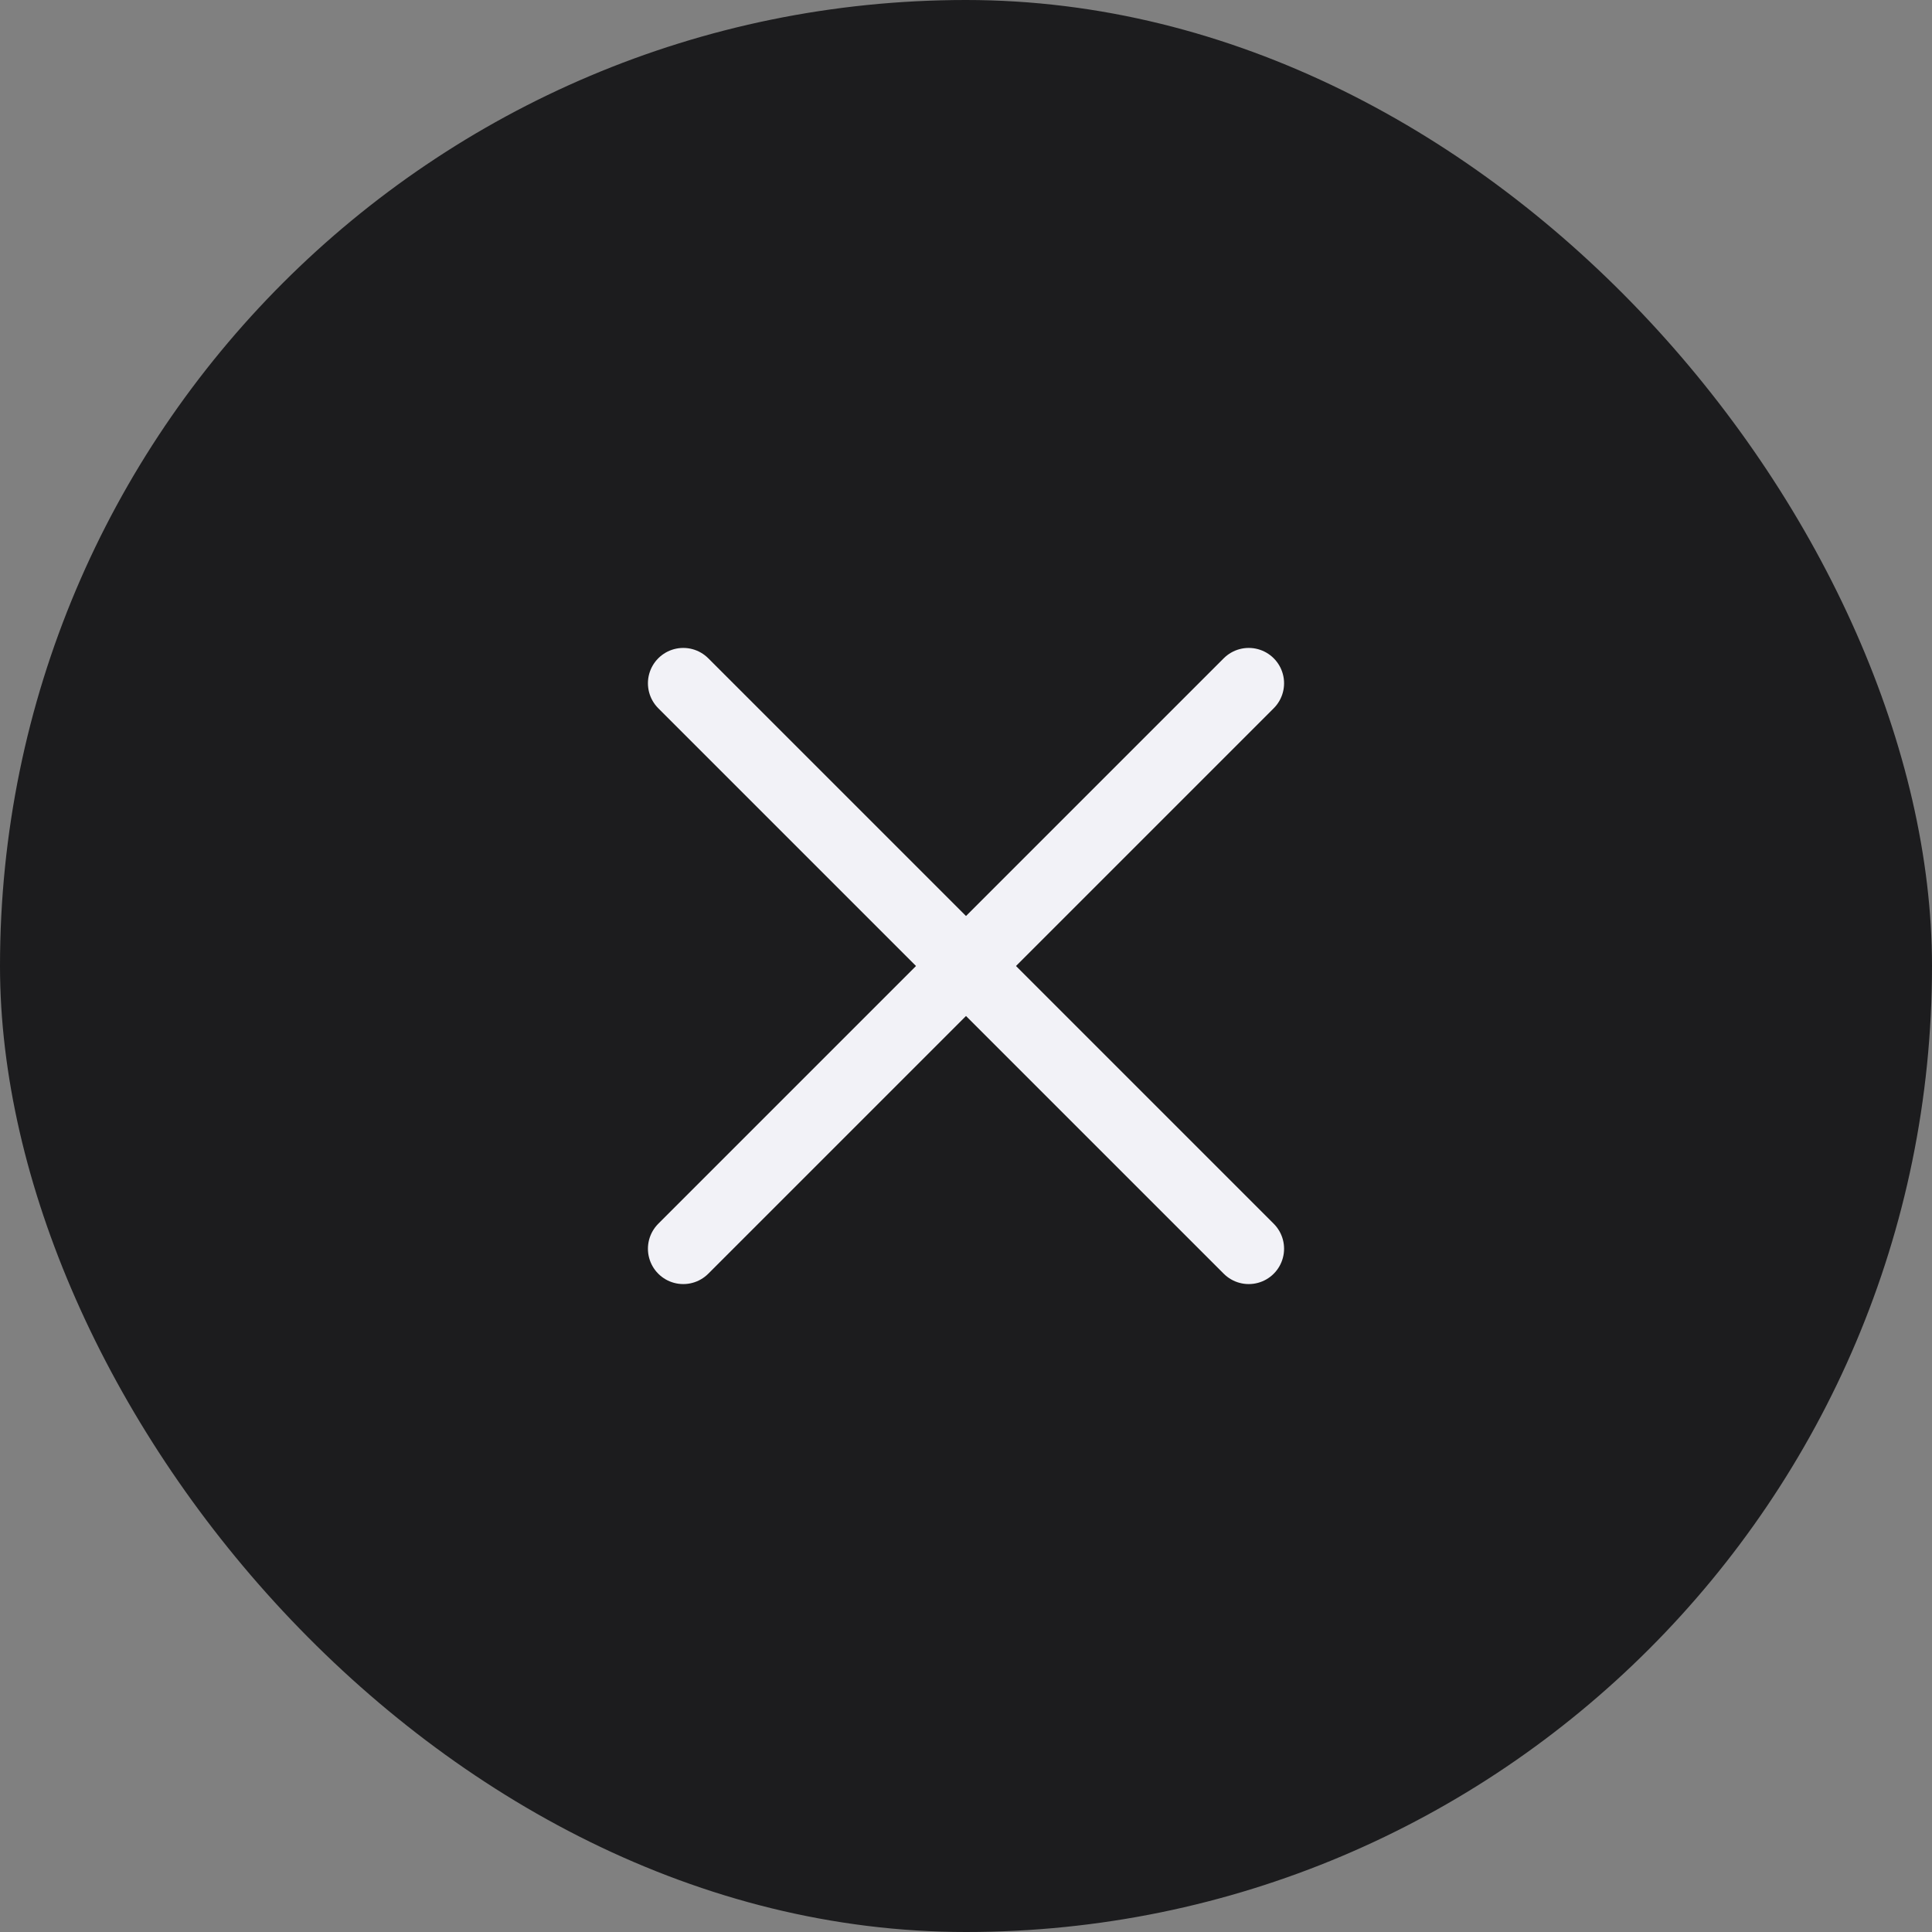 <svg width="41" height="41" viewBox="0 0 41 41" fill="none" xmlns="http://www.w3.org/2000/svg">
<rect x="0" y="0" width="41" height="41" fill="#808080" stroke="none"/>
<rect width="41" height="41" rx="20.5" fill="#1C1C1E"/>
<path d="M26.5 14.5L14.5 26.5" stroke="#F2F2F7" stroke-width="1.5" stroke-linecap="round" stroke-linejoin="round"/>
<path d="M26.5 26.5L14.5 14.5" stroke="#F2F2F7" stroke-width="1.5" stroke-linecap="round" stroke-linejoin="round"/>
</svg>
